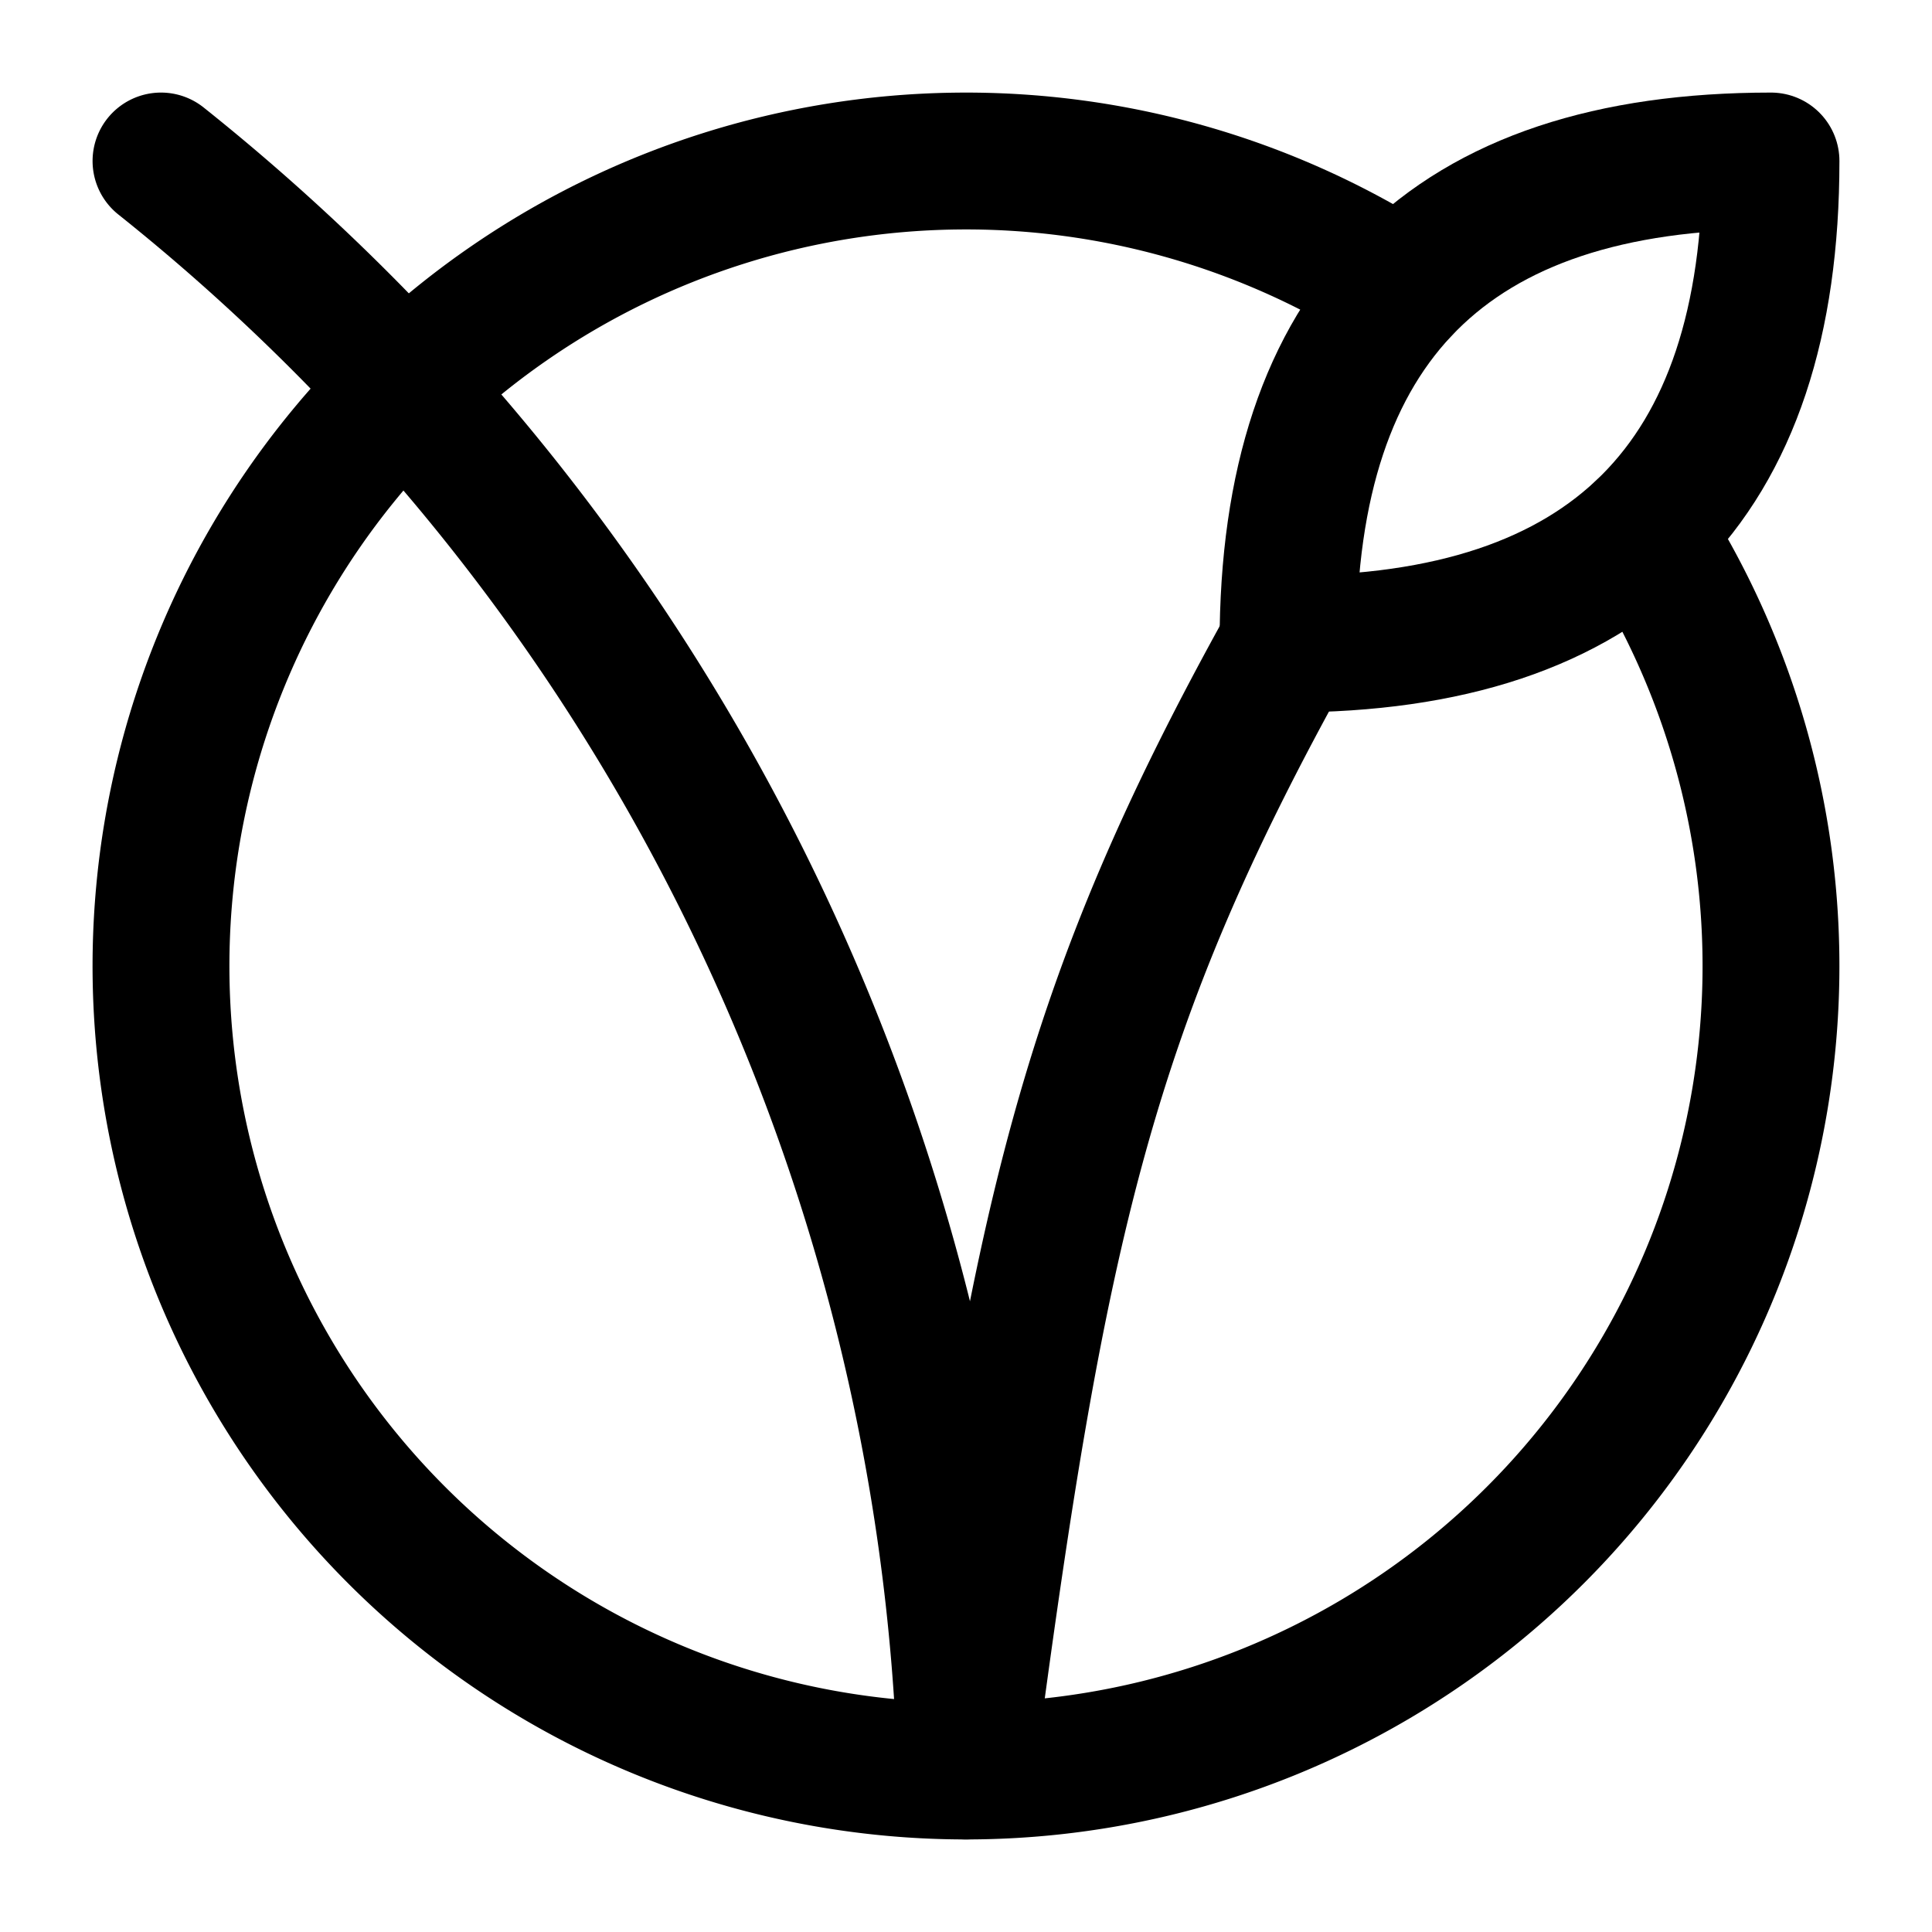 <svg xmlns="http://www.w3.org/2000/svg" width="24" height="24" viewBox="0 0 24 24" fill="none" stroke="currentColor" stroke-width="1.7" stroke-linecap="round" stroke-linejoin="round" class="lucide lucide-vegan"><path d="M16 8q6 0 6-6-6 0-6 6"/><path d="M17.41 3.59a10 10 0 1 0 3 3"/><path d="M2 2a26.6 26.6 0 0 1 10 20c.9-6.82 1.5-9.5 4-14"/></svg>